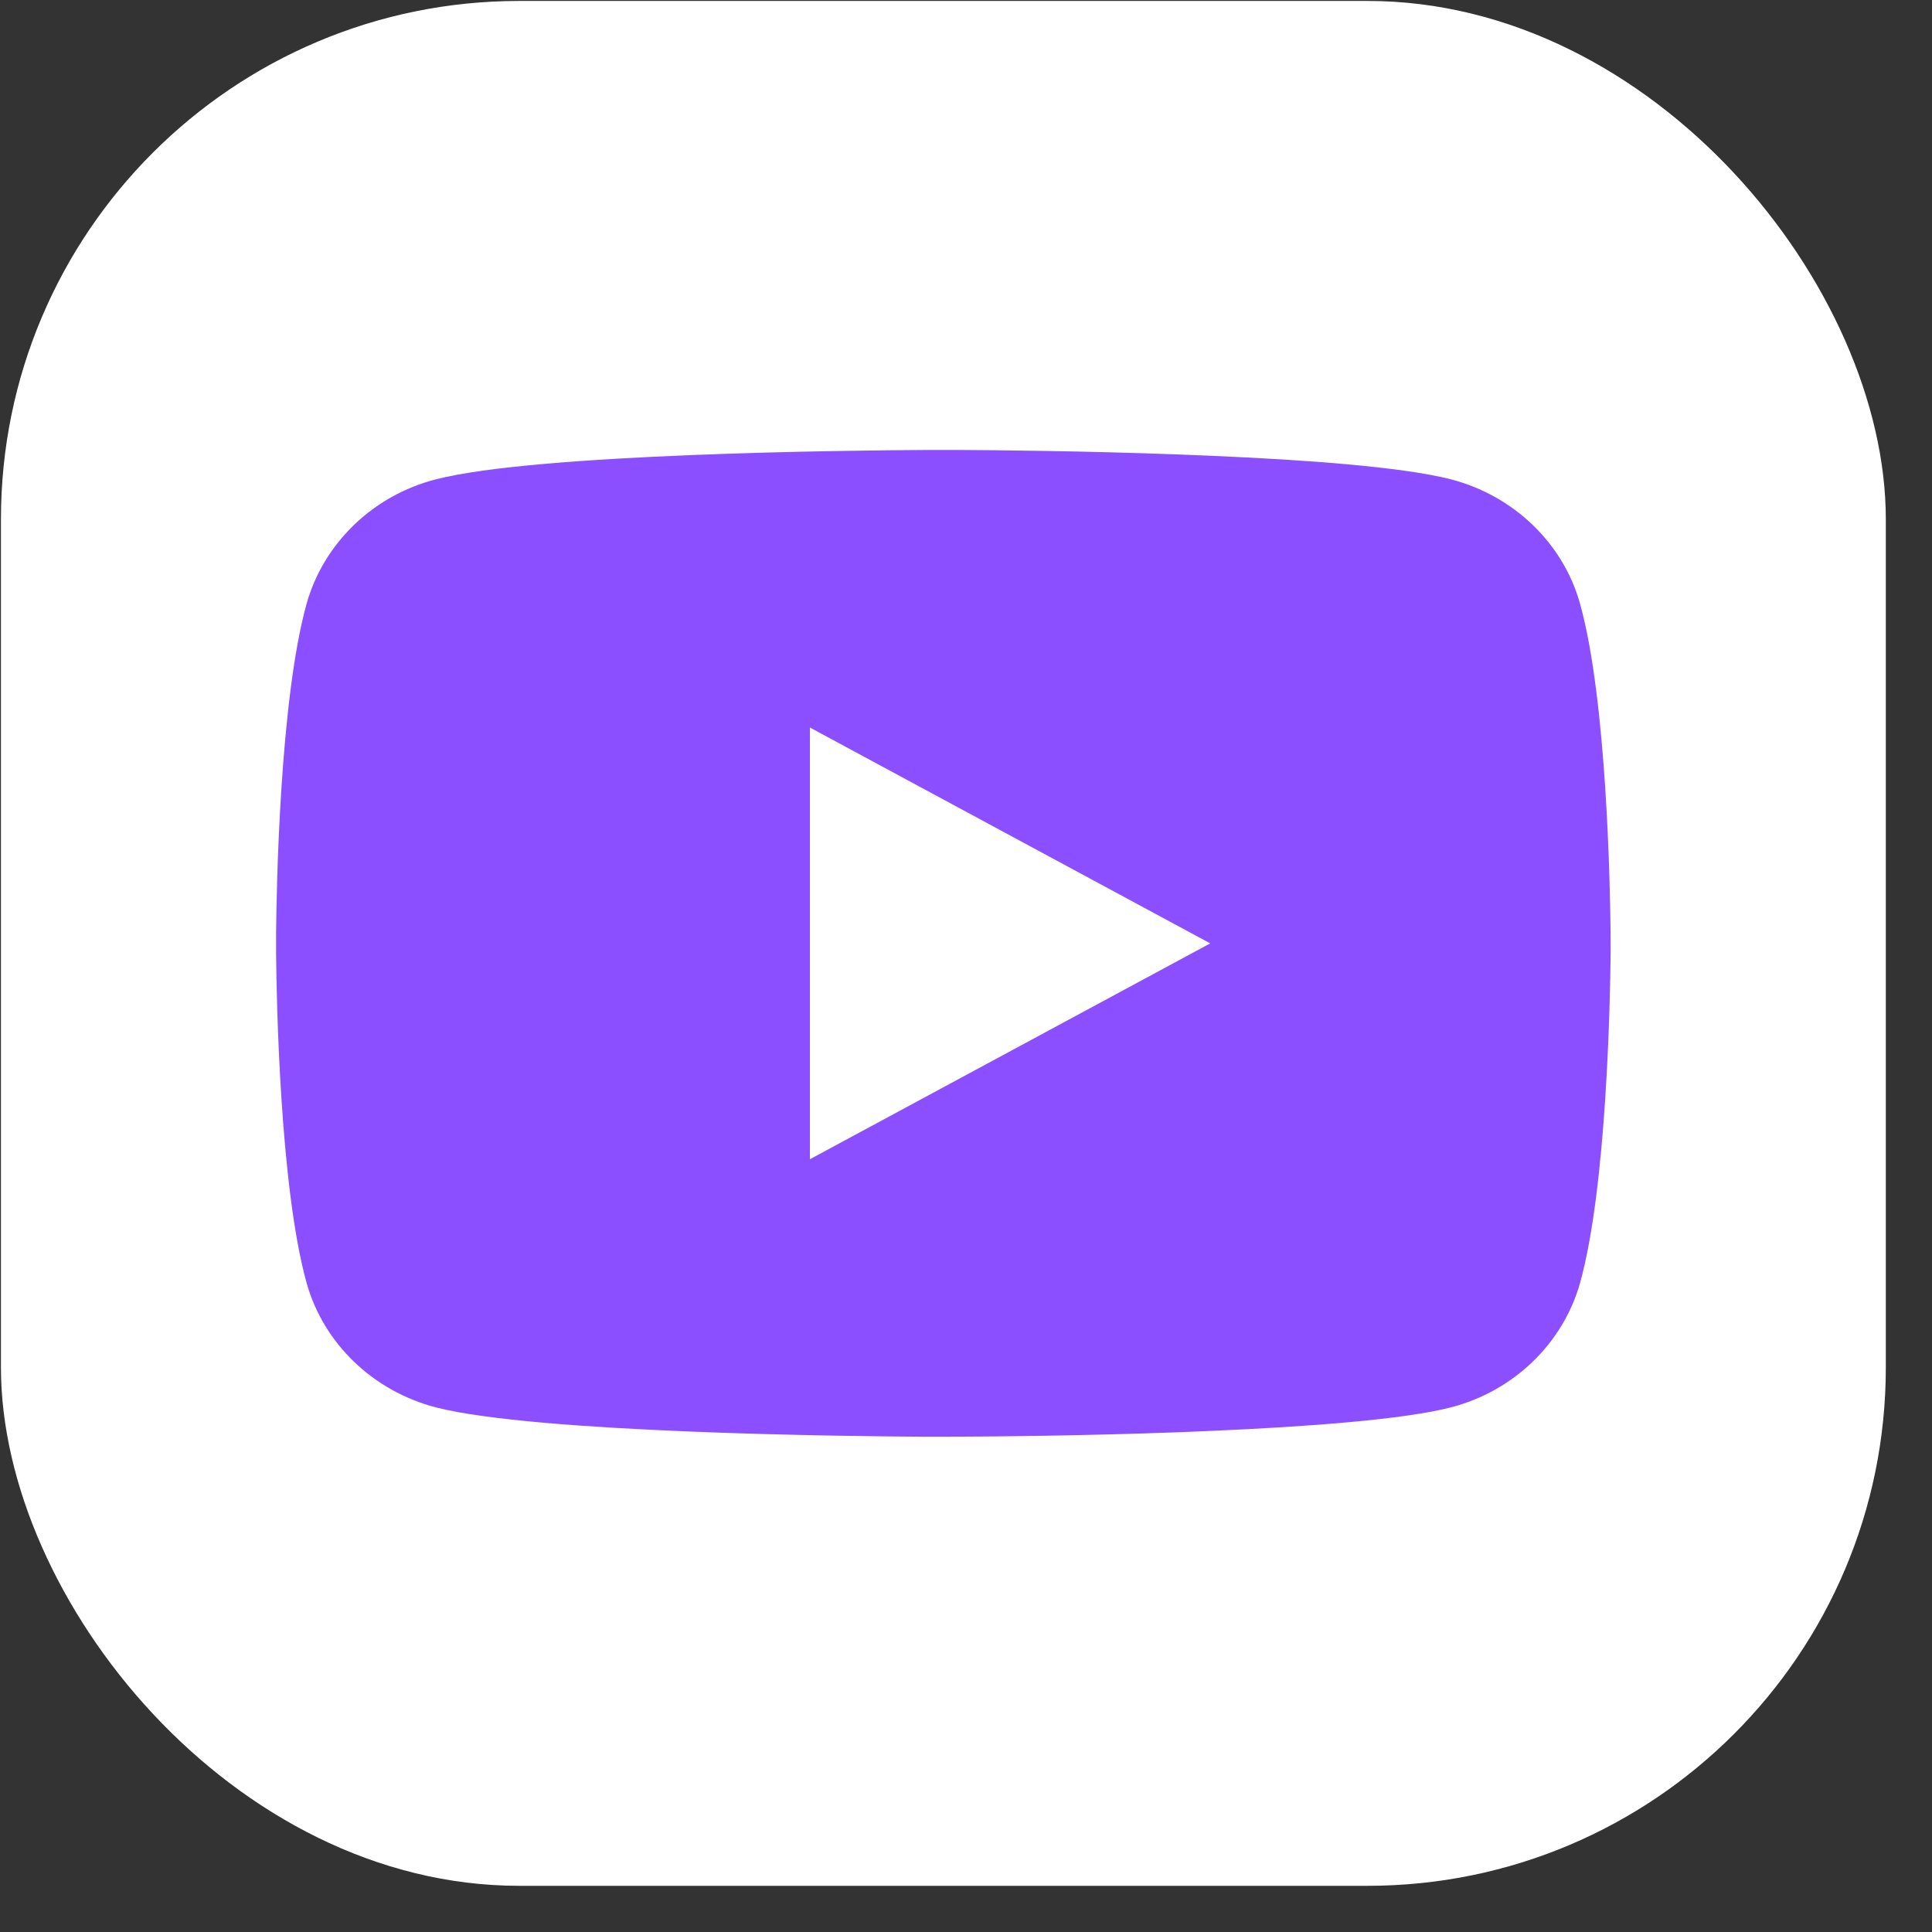 <?xml version="1.0" encoding="UTF-8"?> <svg xmlns="http://www.w3.org/2000/svg" width="41" height="41" viewBox="0 0 41 41" fill="none"><rect x="0" y="0" width="41" height="41" fill="#333333" stroke="none"/><rect x="0.02" y="0.02" width="40" height="40" rx="11" fill="white"></rect><path d="M20.366 9.549C21.122 9.553 23.014 9.57 25.025 9.645L25.739 9.674C27.762 9.761 29.784 9.913 30.788 10.171C32.127 10.519 33.177 11.532 33.533 12.818C34.099 14.859 34.17 18.841 34.179 19.805L34.18 20.005V20.232C34.17 21.197 34.099 25.18 33.533 27.22C33.173 28.509 32.121 29.524 30.788 29.867C29.784 30.125 27.762 30.276 25.739 30.364L25.025 30.394C23.014 30.468 21.122 30.486 20.366 30.488L20.033 30.49H19.672C18.072 30.481 11.379 30.414 9.25 29.867C7.913 29.519 6.861 28.506 6.505 27.22C5.939 25.178 5.868 21.197 5.859 20.232V19.805C5.868 18.841 5.939 14.858 6.505 12.818C6.865 11.528 7.917 10.514 9.251 10.172C11.379 9.624 18.073 9.557 19.674 9.549H20.366ZM17.187 15.439V24.601L25.683 20.02L17.187 15.439Z" fill="#8B4FFF"></path></svg> 
